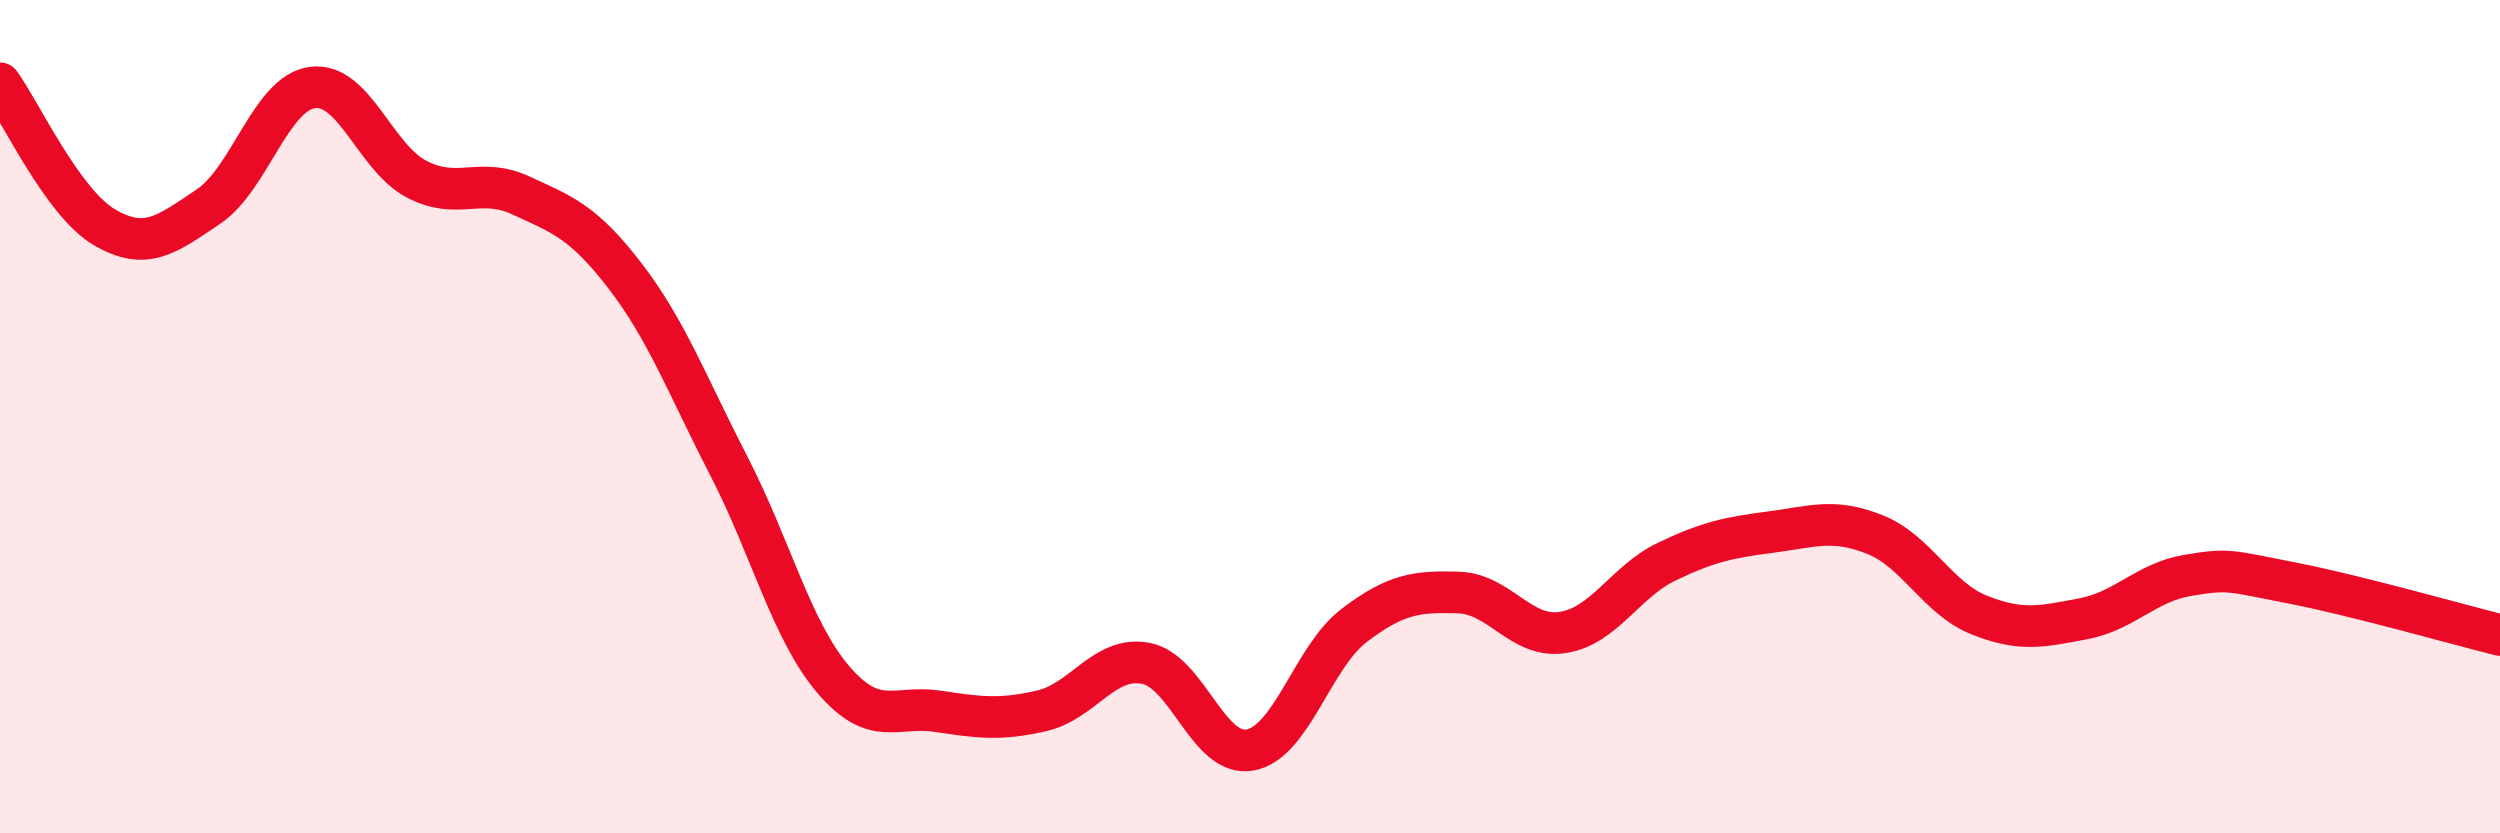 
    <svg width="60" height="20" viewBox="0 0 60 20" xmlns="http://www.w3.org/2000/svg">
      <path
        d="M 0,2 C 0.5,2.69 1.5,4.86 2.5,5.45 C 3.5,6.04 4,5.63 5,4.96 C 6,4.29 6.5,2.23 7.5,2.1 C 8.5,1.97 9,3.78 10,4.3 C 11,4.82 11.5,4.23 12.5,4.69 C 13.5,5.15 14,5.32 15,6.62 C 16,7.92 16.5,9.26 17.5,11.2 C 18.5,13.14 19,15.14 20,16.31 C 21,17.48 21.5,16.92 22.5,17.07 C 23.5,17.22 24,17.29 25,17.06 C 26,16.83 26.5,15.73 27.5,15.92 C 28.5,16.11 29,18.18 30,18 C 31,17.82 31.5,15.77 32.5,15.01 C 33.5,14.25 34,14.19 35,14.22 C 36,14.25 36.5,15.33 37.5,15.18 C 38.5,15.03 39,13.96 40,13.48 C 41,13 41.5,12.9 42.5,12.77 C 43.5,12.64 44,12.43 45,12.83 C 46,13.23 46.5,14.36 47.5,14.76 C 48.5,15.16 49,15.04 50,14.85 C 51,14.66 51.5,13.98 52.5,13.81 C 53.5,13.64 53.5,13.7 55,13.99 C 56.5,14.28 59,14.99 60,15.24L60 20L0 20Z"
        fill="#EB0A25"
        opacity="0.1"
        stroke-linecap="round"
        stroke-linejoin="round"
      />
      <path
        d="M 0,2 C 0.5,2.69 1.5,4.86 2.5,5.45 C 3.5,6.04 4,5.63 5,4.96 C 6,4.29 6.5,2.23 7.5,2.1 C 8.5,1.97 9,3.78 10,4.3 C 11,4.82 11.5,4.23 12.5,4.69 C 13.5,5.15 14,5.32 15,6.62 C 16,7.92 16.5,9.26 17.5,11.2 C 18.5,13.14 19,15.14 20,16.31 C 21,17.48 21.5,16.92 22.5,17.07 C 23.5,17.22 24,17.29 25,17.06 C 26,16.83 26.5,15.73 27.5,15.92 C 28.5,16.11 29,18.18 30,18 C 31,17.82 31.5,15.77 32.5,15.01 C 33.5,14.25 34,14.19 35,14.22 C 36,14.25 36.5,15.33 37.5,15.18 C 38.5,15.03 39,13.96 40,13.48 C 41,13 41.5,12.9 42.5,12.77 C 43.5,12.64 44,12.43 45,12.83 C 46,13.23 46.5,14.36 47.5,14.76 C 48.5,15.16 49,15.04 50,14.85 C 51,14.66 51.5,13.98 52.5,13.81 C 53.5,13.64 53.5,13.7 55,13.99 C 56.5,14.28 59,14.99 60,15.24"
        stroke="#EB0A25"
        stroke-width="1"
        fill="none"
        stroke-linecap="round"
        stroke-linejoin="round"
      />
    </svg>
  